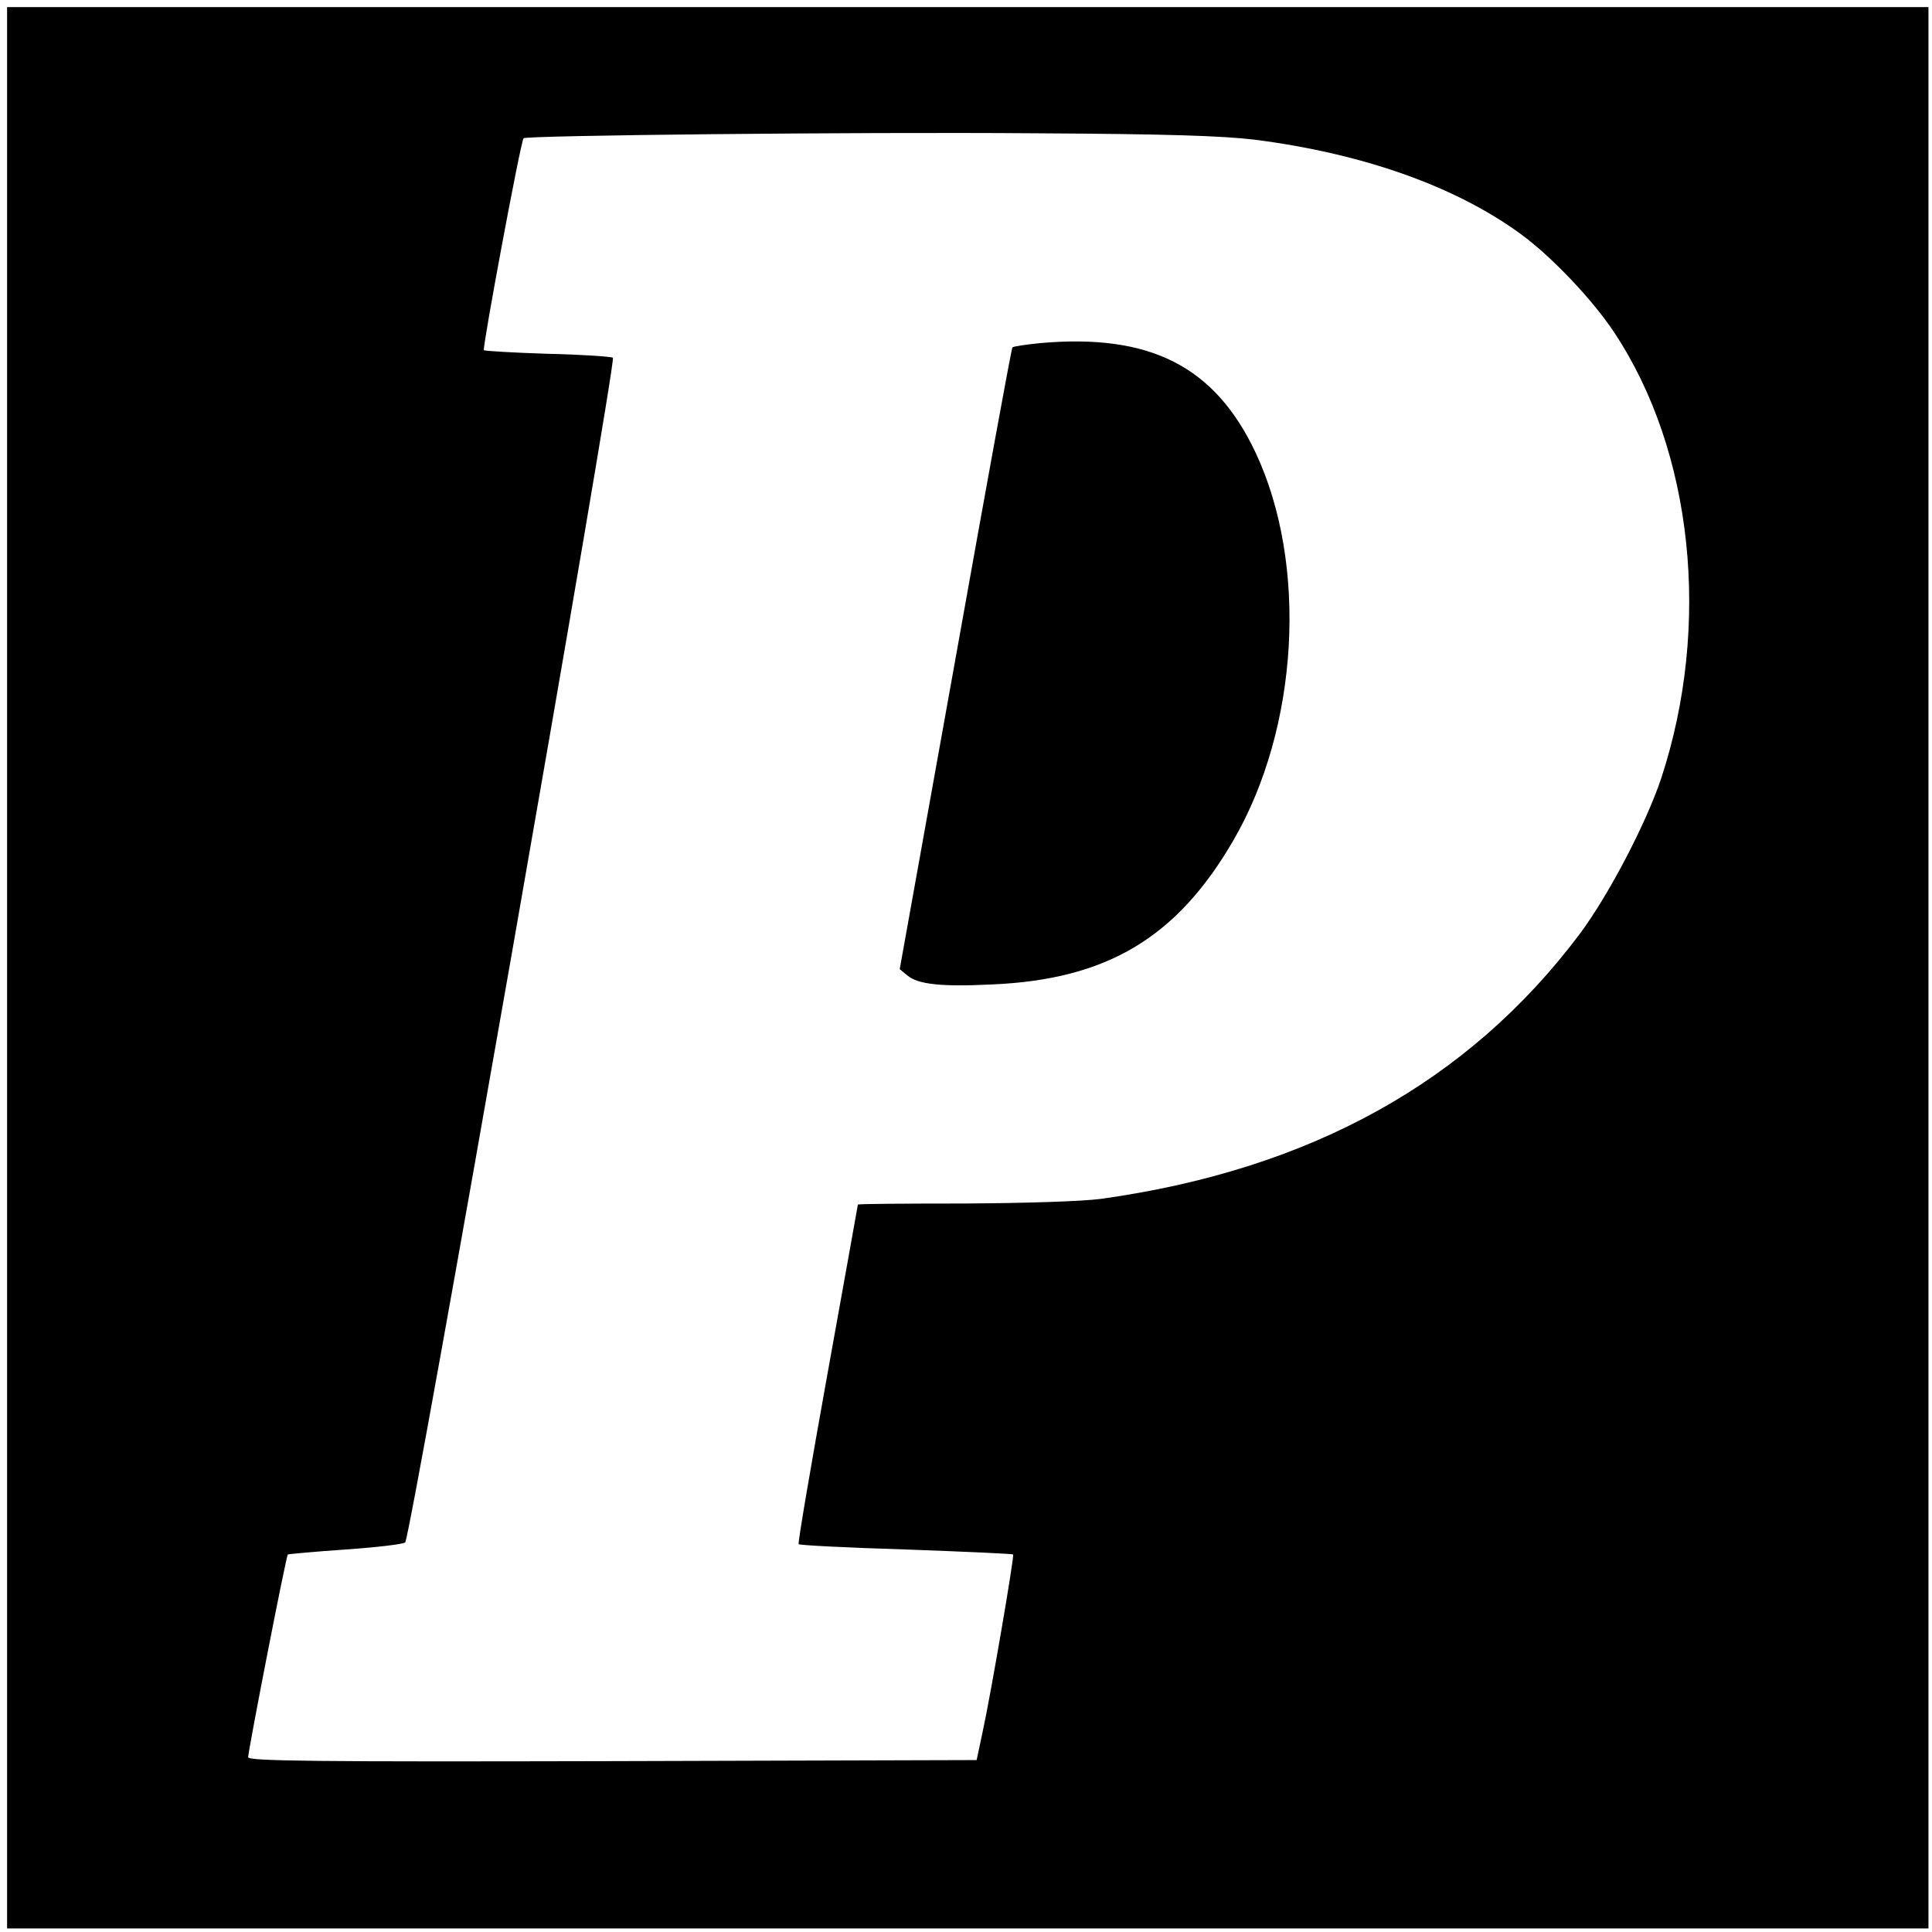 <?xml version="1.0" standalone="no"?>
<!DOCTYPE svg PUBLIC "-//W3C//DTD SVG 20010904//EN"
 "http://www.w3.org/TR/2001/REC-SVG-20010904/DTD/svg10.dtd">
<svg version="1.0" xmlns="http://www.w3.org/2000/svg"
 width="545pt" height="545pt" viewBox="0 0 545 545"
 preserveAspectRatio="xMidYMid meet">
<g transform="translate(0,545) scale(0.1,-0.1)"
fill="#000000" stroke="none">
<path d="M20 2720 l0 -2710 2710 0 2710 0 0 2710 0 2710 -2710 0 -2710 0 0
-2710z m3519 2336 c306 -39 568 -132 752 -267 86 -63 202 -185 262 -276 223
-335 275 -827 133 -1259 -43 -128 -148 -329 -230 -439 -314 -418 -761 -665
-1351 -747 -55 -7 -207 -12 -387 -13 -164 0 -298 -1 -298 -3 0 -2 -39 -217
-86 -479 -47 -261 -84 -477 -81 -479 2 -3 139 -10 303 -15 165 -6 300 -12 302
-14 4 -3 -63 -395 -86 -500 l-17 -80 -1028 -3 c-832 -2 -1027 0 -1027 11 0 18
107 568 112 572 1 1 75 8 163 14 87 6 163 15 168 20 16 16 597 3335 586 3342
-6 3 -89 9 -185 11 -96 3 -177 8 -179 10 -5 5 104 591 112 598 8 8 930 18
1443 14 373 -2 526 -7 619 -18z"/>
<path d="M2933 4482 c-39 -4 -74 -9 -77 -12 -3 -3 -75 -399 -161 -880 l-157
-874 22 -18 c30 -25 96 -32 239 -25 324 14 521 132 680 406 185 318 211 779
63 1094 -115 244 -298 337 -609 309z"/>
</g>
</svg>
